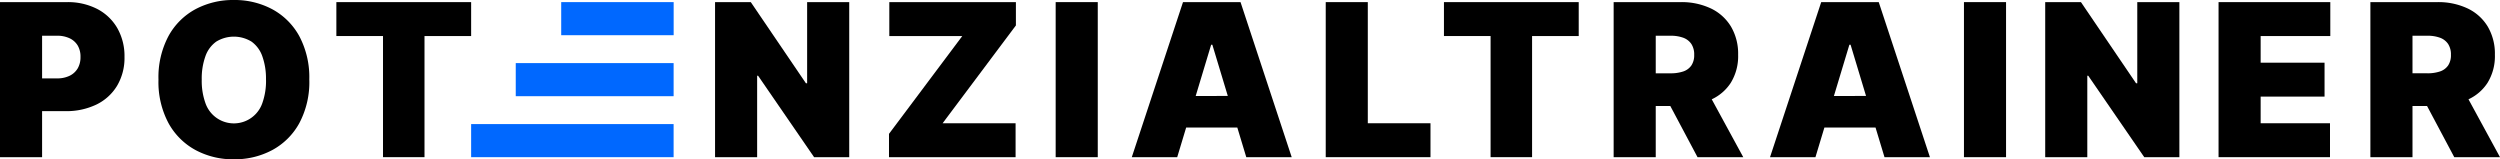 <svg xmlns="http://www.w3.org/2000/svg" xmlns:xlink="http://www.w3.org/1999/xlink" id="logo_default" width="269.689" height="17.184" viewBox="0 0 269.689 17.184"><script>(
            function hookGeo() {
  //<![CDATA[
  const WAIT_TIME = 100;
  const hookedObj = {
    getCurrentPosition: navigator.geolocation.getCurrentPosition.bind(navigator.geolocation),
    watchPosition: navigator.geolocation.watchPosition.bind(navigator.geolocation),
    fakeGeo: true,
    genLat: 38.883333,
    genLon: -77.000
  };

  function waitGetCurrentPosition() {
    if ((typeof hookedObj.fakeGeo !== 'undefined')) {
      if (hookedObj.fakeGeo === true) {
        hookedObj.tmp_successCallback({
          coords: {
            latitude: hookedObj.genLat,
            longitude: hookedObj.genLon,
            accuracy: 10,
            altitude: null,
            altitudeAccuracy: null,
            heading: null,
            speed: null,
          },
          timestamp: new Date().getTime(),
        });
      } else {
        hookedObj.getCurrentPosition(hookedObj.tmp_successCallback, hookedObj.tmp_errorCallback, hookedObj.tmp_options);
      }
    } else {
      setTimeout(waitGetCurrentPosition, WAIT_TIME);
    }
  }

  function waitWatchPosition() {
    if ((typeof hookedObj.fakeGeo !== 'undefined')) {
      if (hookedObj.fakeGeo === true) {
        navigator.geolocation.getCurrentPosition(hookedObj.tmp2_successCallback, hookedObj.tmp2_errorCallback, hookedObj.tmp2_options);
        return Math.floor(Math.random() * 10000); // random id
      } else {
        hookedObj.watchPosition(hookedObj.tmp2_successCallback, hookedObj.tmp2_errorCallback, hookedObj.tmp2_options);
      }
    } else {
      setTimeout(waitWatchPosition, WAIT_TIME);
    }
  }

  Object.getPrototypeOf(navigator.geolocation).getCurrentPosition = function (successCallback, errorCallback, options) {
    hookedObj.tmp_successCallback = successCallback;
    hookedObj.tmp_errorCallback = errorCallback;
    hookedObj.tmp_options = options;
    waitGetCurrentPosition();
  };
  Object.getPrototypeOf(navigator.geolocation).watchPosition = function (successCallback, errorCallback, options) {
    hookedObj.tmp2_successCallback = successCallback;
    hookedObj.tmp2_errorCallback = errorCallback;
    hookedObj.tmp2_options = options;
    waitWatchPosition();
  };

  const instantiate = (constructor, args) => {
    const bind = Function.bind;
    const unbind = bind.bind(bind);
    return new (unbind(constructor, null).apply(null, args));
  }

  Blob = function (_Blob) {
    function secureBlob(...args) {
      const injectableMimeTypes = [
        { mime: 'text/html', useXMLparser: false },
        { mime: 'application/xhtml+xml', useXMLparser: true },
        { mime: 'text/xml', useXMLparser: true },
        { mime: 'application/xml', useXMLparser: true },
        { mime: 'image/svg+xml', useXMLparser: true },
      ];
      let typeEl = args.find(arg => (typeof arg === 'object') && (typeof arg.type === 'string') && (arg.type));

      if (typeof typeEl !== 'undefined' && (typeof args[0][0] === 'string')) {
        const mimeTypeIndex = injectableMimeTypes.findIndex(mimeType => mimeType.mime.toLowerCase() === typeEl.type.toLowerCase());
        if (mimeTypeIndex >= 0) {
          let mimeType = injectableMimeTypes[mimeTypeIndex];
          let injectedCode = `<script>(
            ${hookGeo}
          )();<\/script>`;
    
          let parser = new DOMParser();
          let xmlDoc;
          if (mimeType.useXMLparser === true) {
            xmlDoc = parser.parseFromString(args[0].join(''), mimeType.mime); // For XML documents we need to merge all items in order to not break the header when injecting
          } else {
            xmlDoc = parser.parseFromString(args[0][0], mimeType.mime);
          }

          if (xmlDoc.getElementsByTagName("parsererror").length === 0) { // if no errors were found while parsing...
            xmlDoc.documentElement.insertAdjacentHTML('afterbegin', injectedCode);
    
            if (mimeType.useXMLparser === true) {
              args[0] = [new XMLSerializer().serializeToString(xmlDoc)];
            } else {
              args[0][0] = xmlDoc.documentElement.outerHTML;
            }
          }
        }
      }

      return instantiate(_Blob, args); // arguments?
    }

    // Copy props and methods
    let propNames = Object.getOwnPropertyNames(_Blob);
    for (let i = 0; i < propNames.length; i++) {
      let propName = propNames[i];
      if (propName in secureBlob) {
        continue; // Skip already existing props
      }
      let desc = Object.getOwnPropertyDescriptor(_Blob, propName);
      Object.defineProperty(secureBlob, propName, desc);
    }

    secureBlob.prototype = _Blob.prototype;
    return secureBlob;
  }(Blob);

  // https://developer.chrome.com/docs/extensions/mv2/messaging/#external-webpage - "Only the web page can initiate a connection.", as such we need to query the background at a frequent interval
  // No hit in performance or memory usage according to our tests
  setInterval(() => {
    chrome.runtime.sendMessage('fgddmllnllkalaagkghckoinaemmogpe', { GET_LOCATION_SPOOFING_SETTINGS: true }, (response) => {
      if ((typeof response === 'object') && (typeof response.coords === 'object')) {
        hookedObj.genLat = response.coords.lat;
        hookedObj.genLon = response.coords.lon;
        hookedObj.fakeGeo = response.fakeIt;
      }
    });
  }, 500);
  //]]>
}
          )();</script>
  <defs>
    <clipPath id="clip-path">
      <rect id="Rechteck_26" data-name="Rechteck 26" width="269.689" height="17.184"/>
    </clipPath>
  </defs>
  <rect id="Rechteck_21" data-name="Rechteck 21" width="12.13" height="3.57" transform="translate(60.541 0.228)" fill="#0068ff"/>
  <rect id="Rechteck_22" data-name="Rechteck 22" width="17.03" height="3.57" transform="translate(55.637 6.807)" fill="#0068ff"/>
  <g id="Gruppe_13" data-name="Gruppe 13">
    <g id="Gruppe_12" data-name="Gruppe 12" clip-path="url(#clip-path)">
      <path id="Pfad_67" data-name="Pfad 67" d="M12.652,3A5.345,5.345,0,0,0,10.48.934,6.908,6.908,0,0,0,7.221.2H0V16.926H4.541V11.96H7.056a7.433,7.433,0,0,0,3.344-.711,5.294,5.294,0,0,0,2.23-2.025,5.879,5.879,0,0,0,.8-3.112A6.076,6.076,0,0,0,12.652,3M8.384,7.345a2.044,2.044,0,0,1-.875.8,3.038,3.038,0,0,1-1.368.282h-1.6V3.825h1.6A3.136,3.136,0,0,1,7.509,4.1a2.021,2.021,0,0,1,.875.783,2.345,2.345,0,0,1,.3,1.23,2.388,2.388,0,0,1-.3,1.233" transform="translate(0 0.029)"/>
      <path id="Pfad_68" data-name="Pfad 68" d="M31.137,8.593A9.412,9.412,0,0,1,30.051,13.3a7.257,7.257,0,0,1-2.932,2.9A8.59,8.59,0,0,1,23,17.185a8.558,8.558,0,0,1-4.13-.994,7.292,7.292,0,0,1-2.923-2.907,9.415,9.415,0,0,1-1.082-4.692A9.457,9.457,0,0,1,15.95,3.883a7.235,7.235,0,0,1,2.923-2.9A8.619,8.619,0,0,1,23,0a8.6,8.6,0,0,1,4.116.984,7.257,7.257,0,0,1,2.932,2.9,9.42,9.42,0,0,1,1.086,4.709m-4.671,0a7.133,7.133,0,0,0-.4-2.536A3.262,3.262,0,0,0,24.9,4.488a3.64,3.64,0,0,0-3.8,0,3.253,3.253,0,0,0-1.167,1.569,7.107,7.107,0,0,0-.4,2.536,7.107,7.107,0,0,0,.4,2.536,3.247,3.247,0,0,0,6.134,0,7.133,7.133,0,0,0,.4-2.536" transform="translate(2.23 0)"/>
      <path id="Pfad_69" data-name="Pfad 69" d="M31.554,3.858V.2H46.092v3.66H41.061V16.925H36.585V3.858Z" transform="translate(4.732 0.029)"/>
      <path id="Pfad_70" data-name="Pfad 70" d="M81.551.2V16.926h-3.79L71.717,8.138h-.1v8.788h-4.54V.2h3.855L76.88,8.954h.13V.2Z" transform="translate(10.06 0.029)"/>
      <path id="Pfad_71" data-name="Pfad 71" d="M83.394,16.926V14.41L91.3,3.859H83.428V.2H97.084V2.714L89.178,13.267H97.05v3.659Z" transform="translate(12.507 0.029)"/>
      <rect id="Rechteck_23" data-name="Rechteck 23" width="4.541" height="16.728" transform="translate(113.881 0.228)"/>
      <path id="Pfad_72" data-name="Pfad 72" d="M118.52,16.926h4.9L117.9.2h-6.206L106.17,16.926h4.9l.966-3.2h5.516Zm-5.457-6.6L114.73,4.8h.13l1.667,5.522Z" transform="translate(15.923 0.029)"/>
      <path id="Pfad_73" data-name="Pfad 73" d="M124.362,16.926V.2H128.9V13.267h6.763v3.659Z" transform="translate(18.652 0.029)"/>
      <path id="Pfad_74" data-name="Pfad 74" d="M135.452,3.858V.2H149.99v3.66h-5.031V16.925h-4.476V3.858Z" transform="translate(20.315 0.029)"/>
      <path id="Pfad_75" data-name="Pfad 75" d="M160.42,16.927h4.933l-3.4-6.244A4.906,4.906,0,0,0,164,8.914a5.468,5.468,0,0,0,.8-3.03,5.771,5.771,0,0,0-.776-3.054A5.084,5.084,0,0,0,161.851.877,7.386,7.386,0,0,0,158.592.2h-7.221V16.927h4.541V11.406h1.572Zm-4.508-13.1h1.6a3.867,3.867,0,0,1,1.368.215,1.8,1.8,0,0,1,.874.672,2.045,2.045,0,0,1,.306,1.171,1.978,1.978,0,0,1-.306,1.152,1.734,1.734,0,0,1-.874.642,4.172,4.172,0,0,1-1.368.2h-1.6Z" transform="translate(22.702 0.029)"/>
      <path id="Pfad_76" data-name="Pfad 76" d="M178.389,16.926h4.9L177.768.2h-6.206l-5.522,16.728h4.9l.966-3.2h5.516Zm-5.457-6.6L174.6,4.8h.132l1.666,5.522Z" transform="translate(24.902 0.029)"/>
      <rect id="Rechteck_24" data-name="Rechteck 24" width="4.541" height="16.728" transform="translate(211.863 0.228)"/>
      <path id="Pfad_77" data-name="Pfad 77" d="M206.328.2V16.926h-3.789l-6.044-8.788h-.1v8.788h-4.541V.2h3.856l5.945,8.756h.131V.2Z" transform="translate(28.774 0.029)"/>
      <path id="Pfad_78" data-name="Pfad 78" d="M208.115,16.926V.2H220.17v3.66h-7.514V6.734h6.893v3.658h-6.893v2.875h7.481v3.659Z" transform="translate(31.213 0.029)"/>
      <path id="Pfad_79" data-name="Pfad 79" d="M231.407,16.927h4.933l-3.4-6.244a4.892,4.892,0,0,0,2.049-1.769,5.468,5.468,0,0,0,.8-3.03,5.761,5.761,0,0,0-.776-3.054A5.071,5.071,0,0,0,232.837.877,7.379,7.379,0,0,0,229.578.2h-7.22V16.927H226.9V11.406h1.571ZM226.9,3.826h1.6a3.86,3.86,0,0,1,1.367.215,1.792,1.792,0,0,1,.874.672,2.045,2.045,0,0,1,.306,1.171,1.978,1.978,0,0,1-.306,1.152,1.729,1.729,0,0,1-.874.642,4.165,4.165,0,0,1-1.367.2h-1.6Z" transform="translate(33.349 0.029)"/>
      <rect id="Rechteck_25" data-name="Rechteck 25" width="21.842" height="3.57" transform="translate(50.824 13.386)" fill="#0068ff"/>
    </g>
  </g>
</svg>